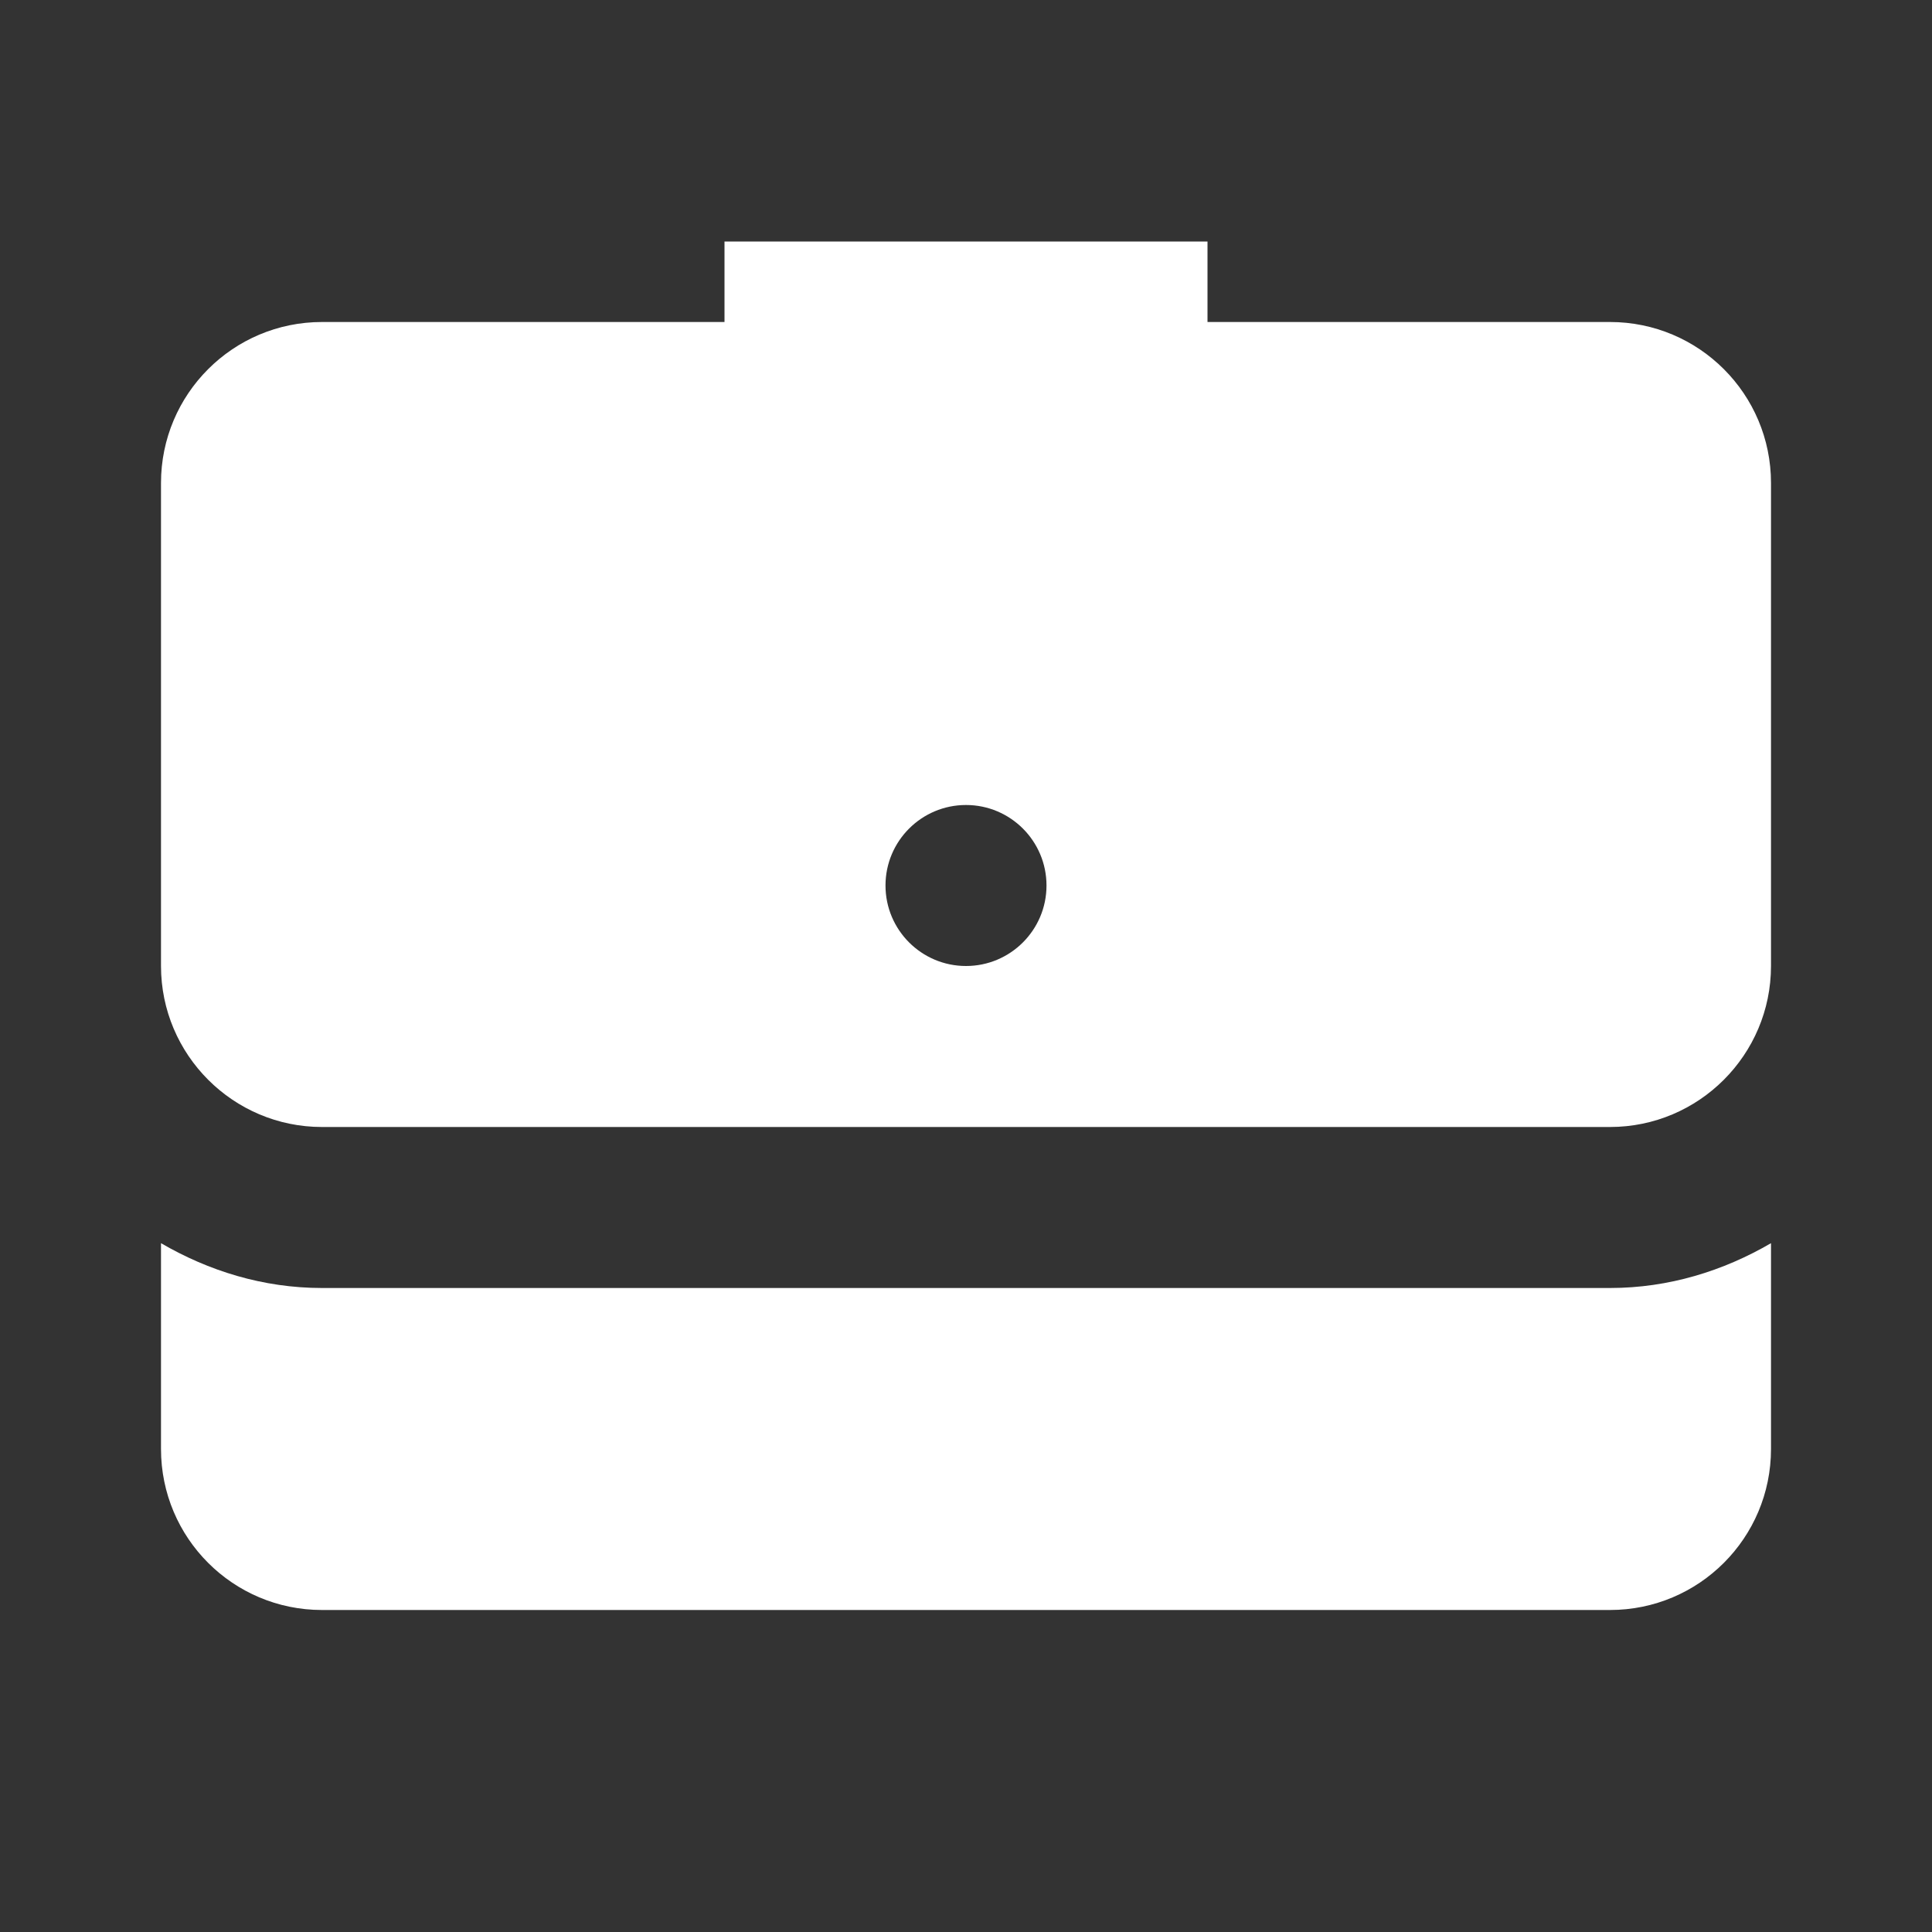 <svg width="60" height="60" viewBox="0 0 60 60" fill="none" xmlns="http://www.w3.org/2000/svg">
<rect x="0" y="0" width="60" height="60" fill="#333333" stroke="none"/>
<path d="M22.5 7.5V10H10C7.237 10 5 12.238 5 15V30C5 32.758 7.242 35 10 35H50C52.758 35 55 32.758 55 30V15C55 12.238 52.763 10 50 10H37.5V7.5H22.5ZM30 25C31.38 25 32.5 26.12 32.5 27.5C32.5 28.88 31.38 30 30 30C28.62 30 27.5 28.88 27.5 27.5C27.5 26.12 28.62 25 30 25ZM5 38.608V45C5 47.763 7.237 50 10 50H50C52.763 50 55 47.763 55 45V38.608C53.523 39.468 51.83 40 50 40H10C8.17 40 6.478 39.468 5 38.608Z" fill="white"/>
</svg>
